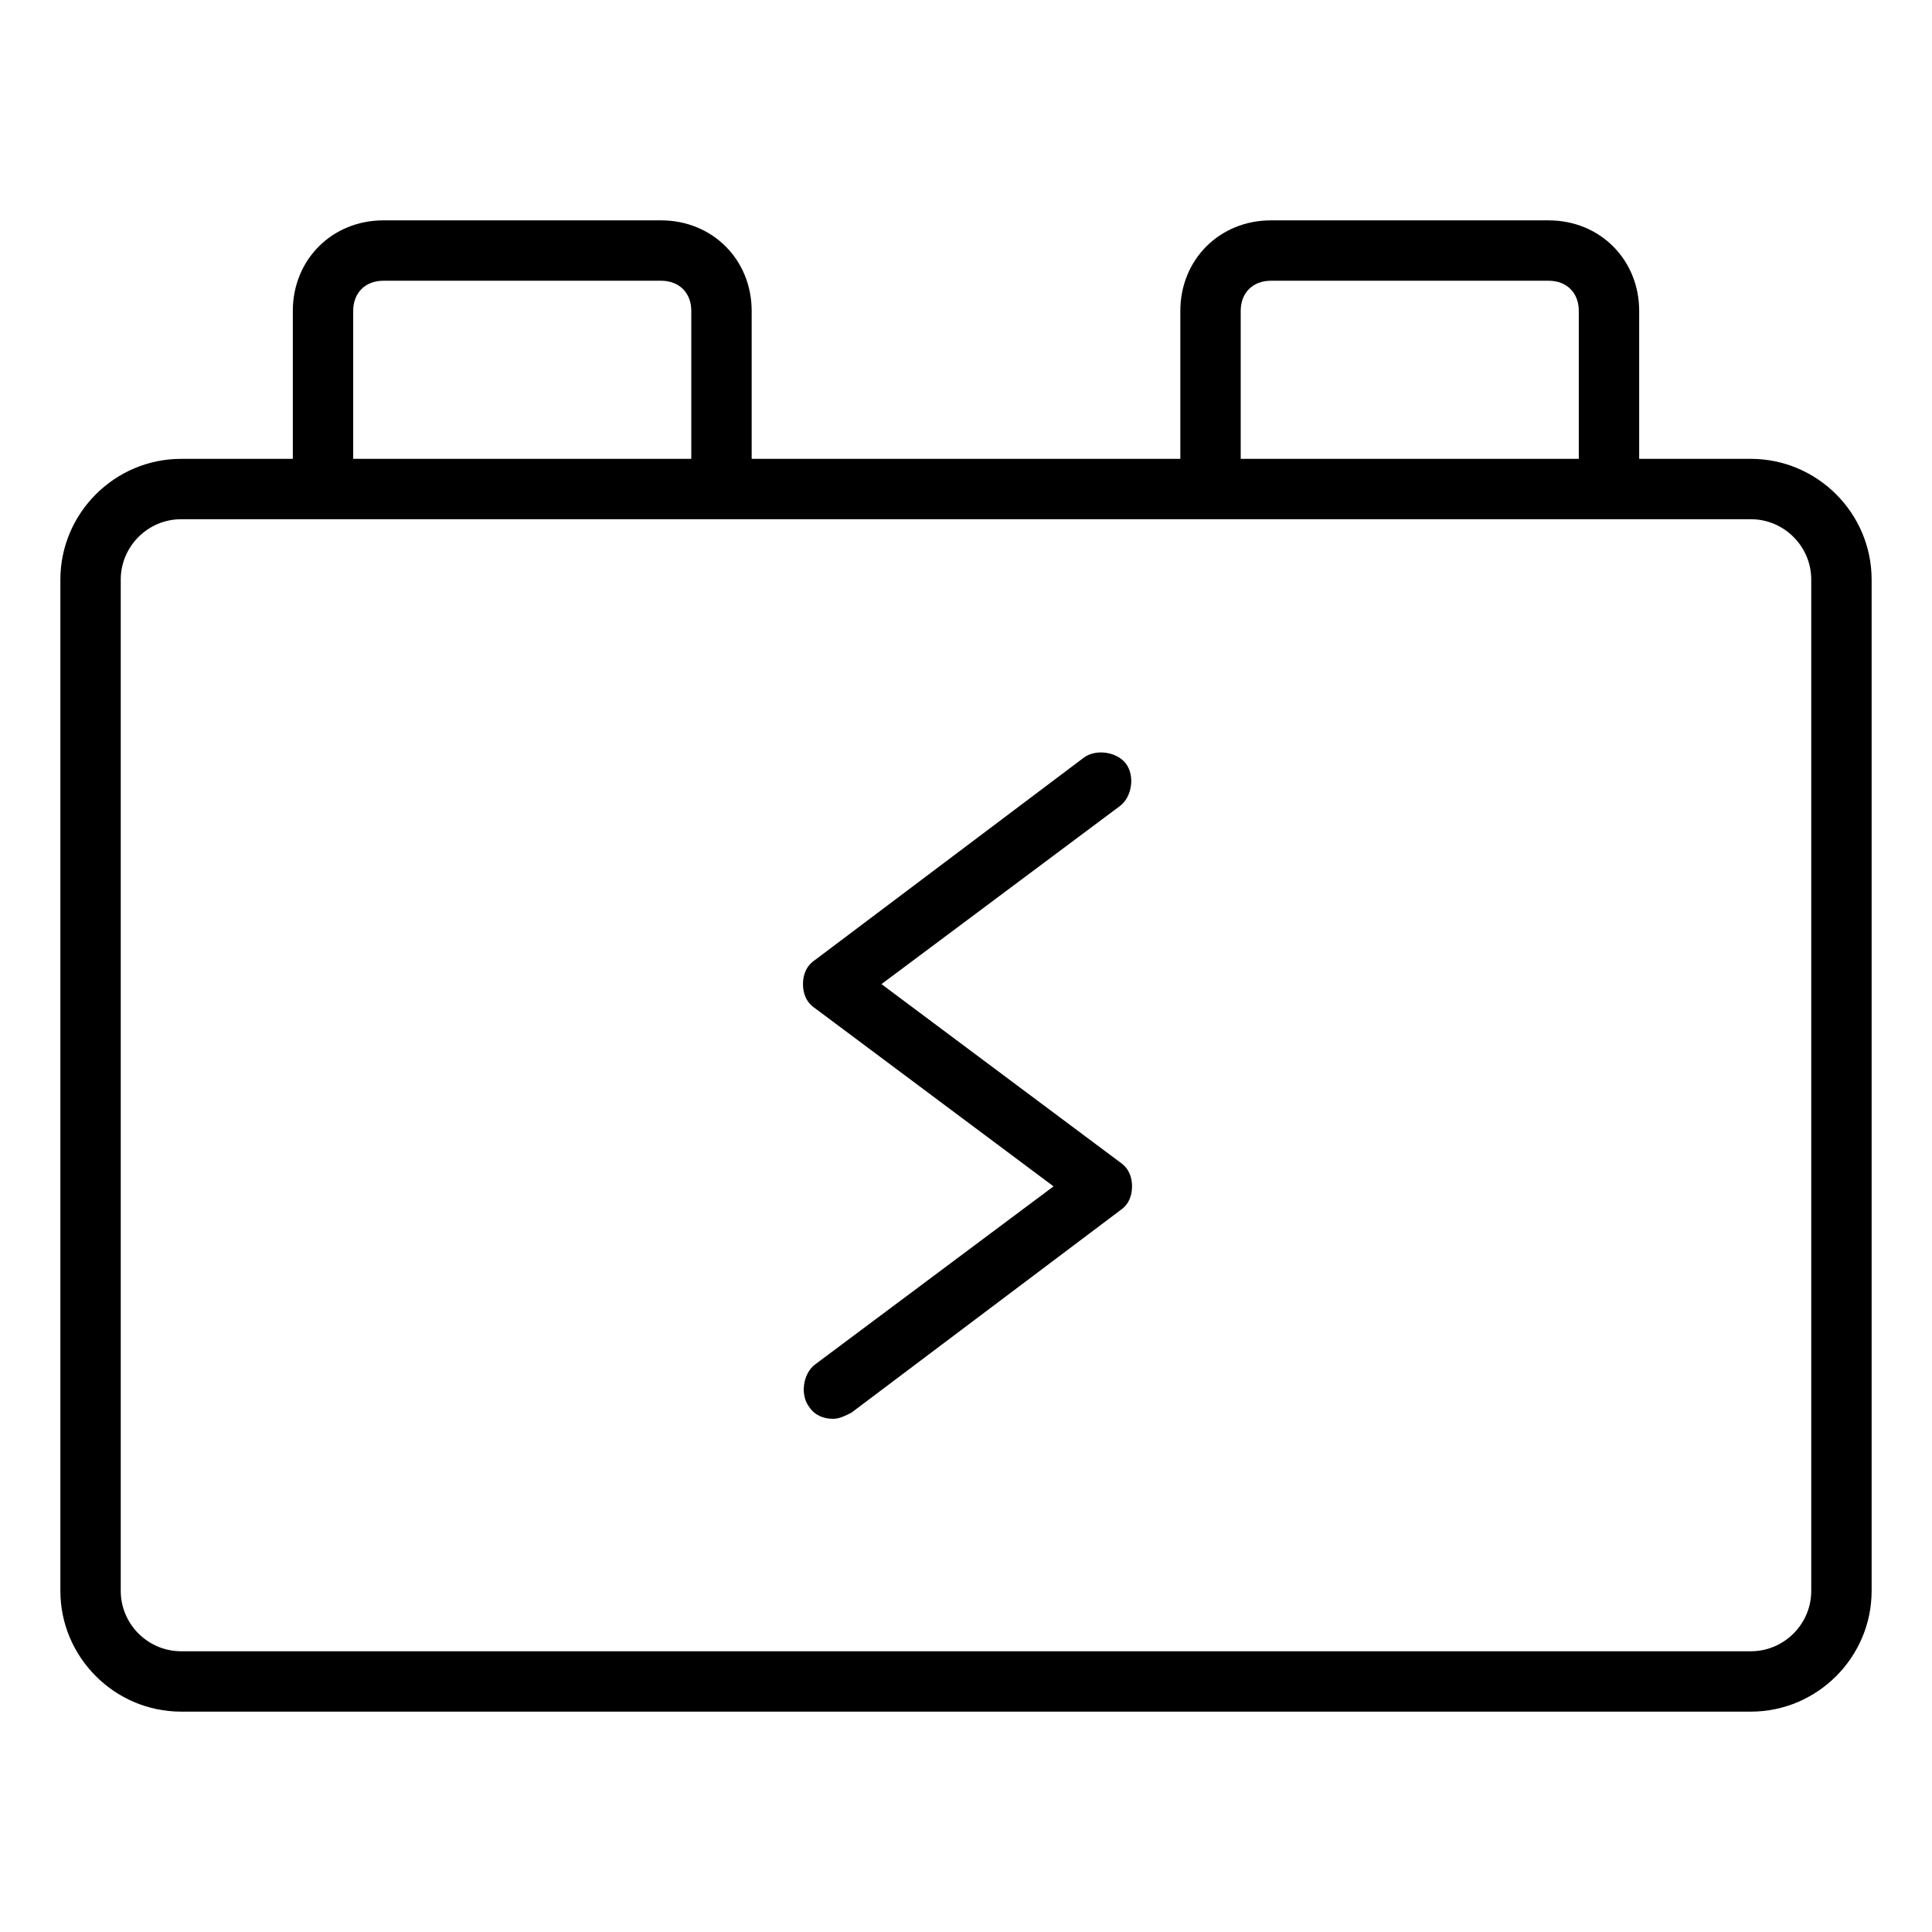 <?xml version="1.0" encoding="utf-8"?>
<!-- Generator: Adobe Illustrator 22.0.1, SVG Export Plug-In . SVG Version: 6.00 Build 0)  -->
<svg version="1.1" id="lni_lni-battery" xmlns="http://www.w3.org/2000/svg" xmlns:xlink="http://www.w3.org/1999/xlink" x="0px"
	 y="0px" viewBox="0 0 64 64" style="enable-background:new 0 0 64 64;" xml:space="preserve">
<g>
	<path d="M58,15.2h-3.7v-4.9c0-1.7-1.3-3-3-3h-9.2c-1.7,0-3,1.3-3,3v4.9H24.9v-4.9c0-1.7-1.3-3-3-3h-9.2c-1.7,0-3,1.3-3,3v4.9H6
		c-2.2,0-4,1.8-4,4v33.5c0,2.2,1.8,4,4,4h52c2.2,0,4-1.8,4-4V19.2C62,17,60.2,15.2,58,15.2z M41.1,10.3c0-0.6,0.4-1,1-1h9.2
		c0.6,0,1,0.4,1,1v4.9H41.1V10.3z M11.7,10.3c0-0.6,0.4-1,1-1h9.2c0.6,0,1,0.4,1,1v4.9H11.7V10.3z M60,52.7c0,1.1-0.9,2-2,2H6
		c-1.1,0-2-0.9-2-2V19.2c0-1.1,0.9-2,2-2h4.7h13.2h16.3h13.2H58c1.1,0,2,0.9,2,2V52.7z"/>
	<path d="M29.2,32.6l7.9-5.9c0.4-0.3,0.5-1,0.2-1.4c-0.3-0.4-1-0.5-1.4-0.2l-8.9,6.7c-0.3,0.2-0.4,0.5-0.4,0.8s0.1,0.6,0.4,0.8
		l7.9,5.9l-7.9,5.9c-0.4,0.3-0.5,1-0.2,1.4c0.2,0.3,0.5,0.4,0.8,0.4c0.2,0,0.4-0.1,0.6-0.2l8.9-6.7c0.3-0.2,0.4-0.5,0.4-0.8
		s-0.1-0.6-0.4-0.8L29.2,32.6z"/>
</g>
</svg>
